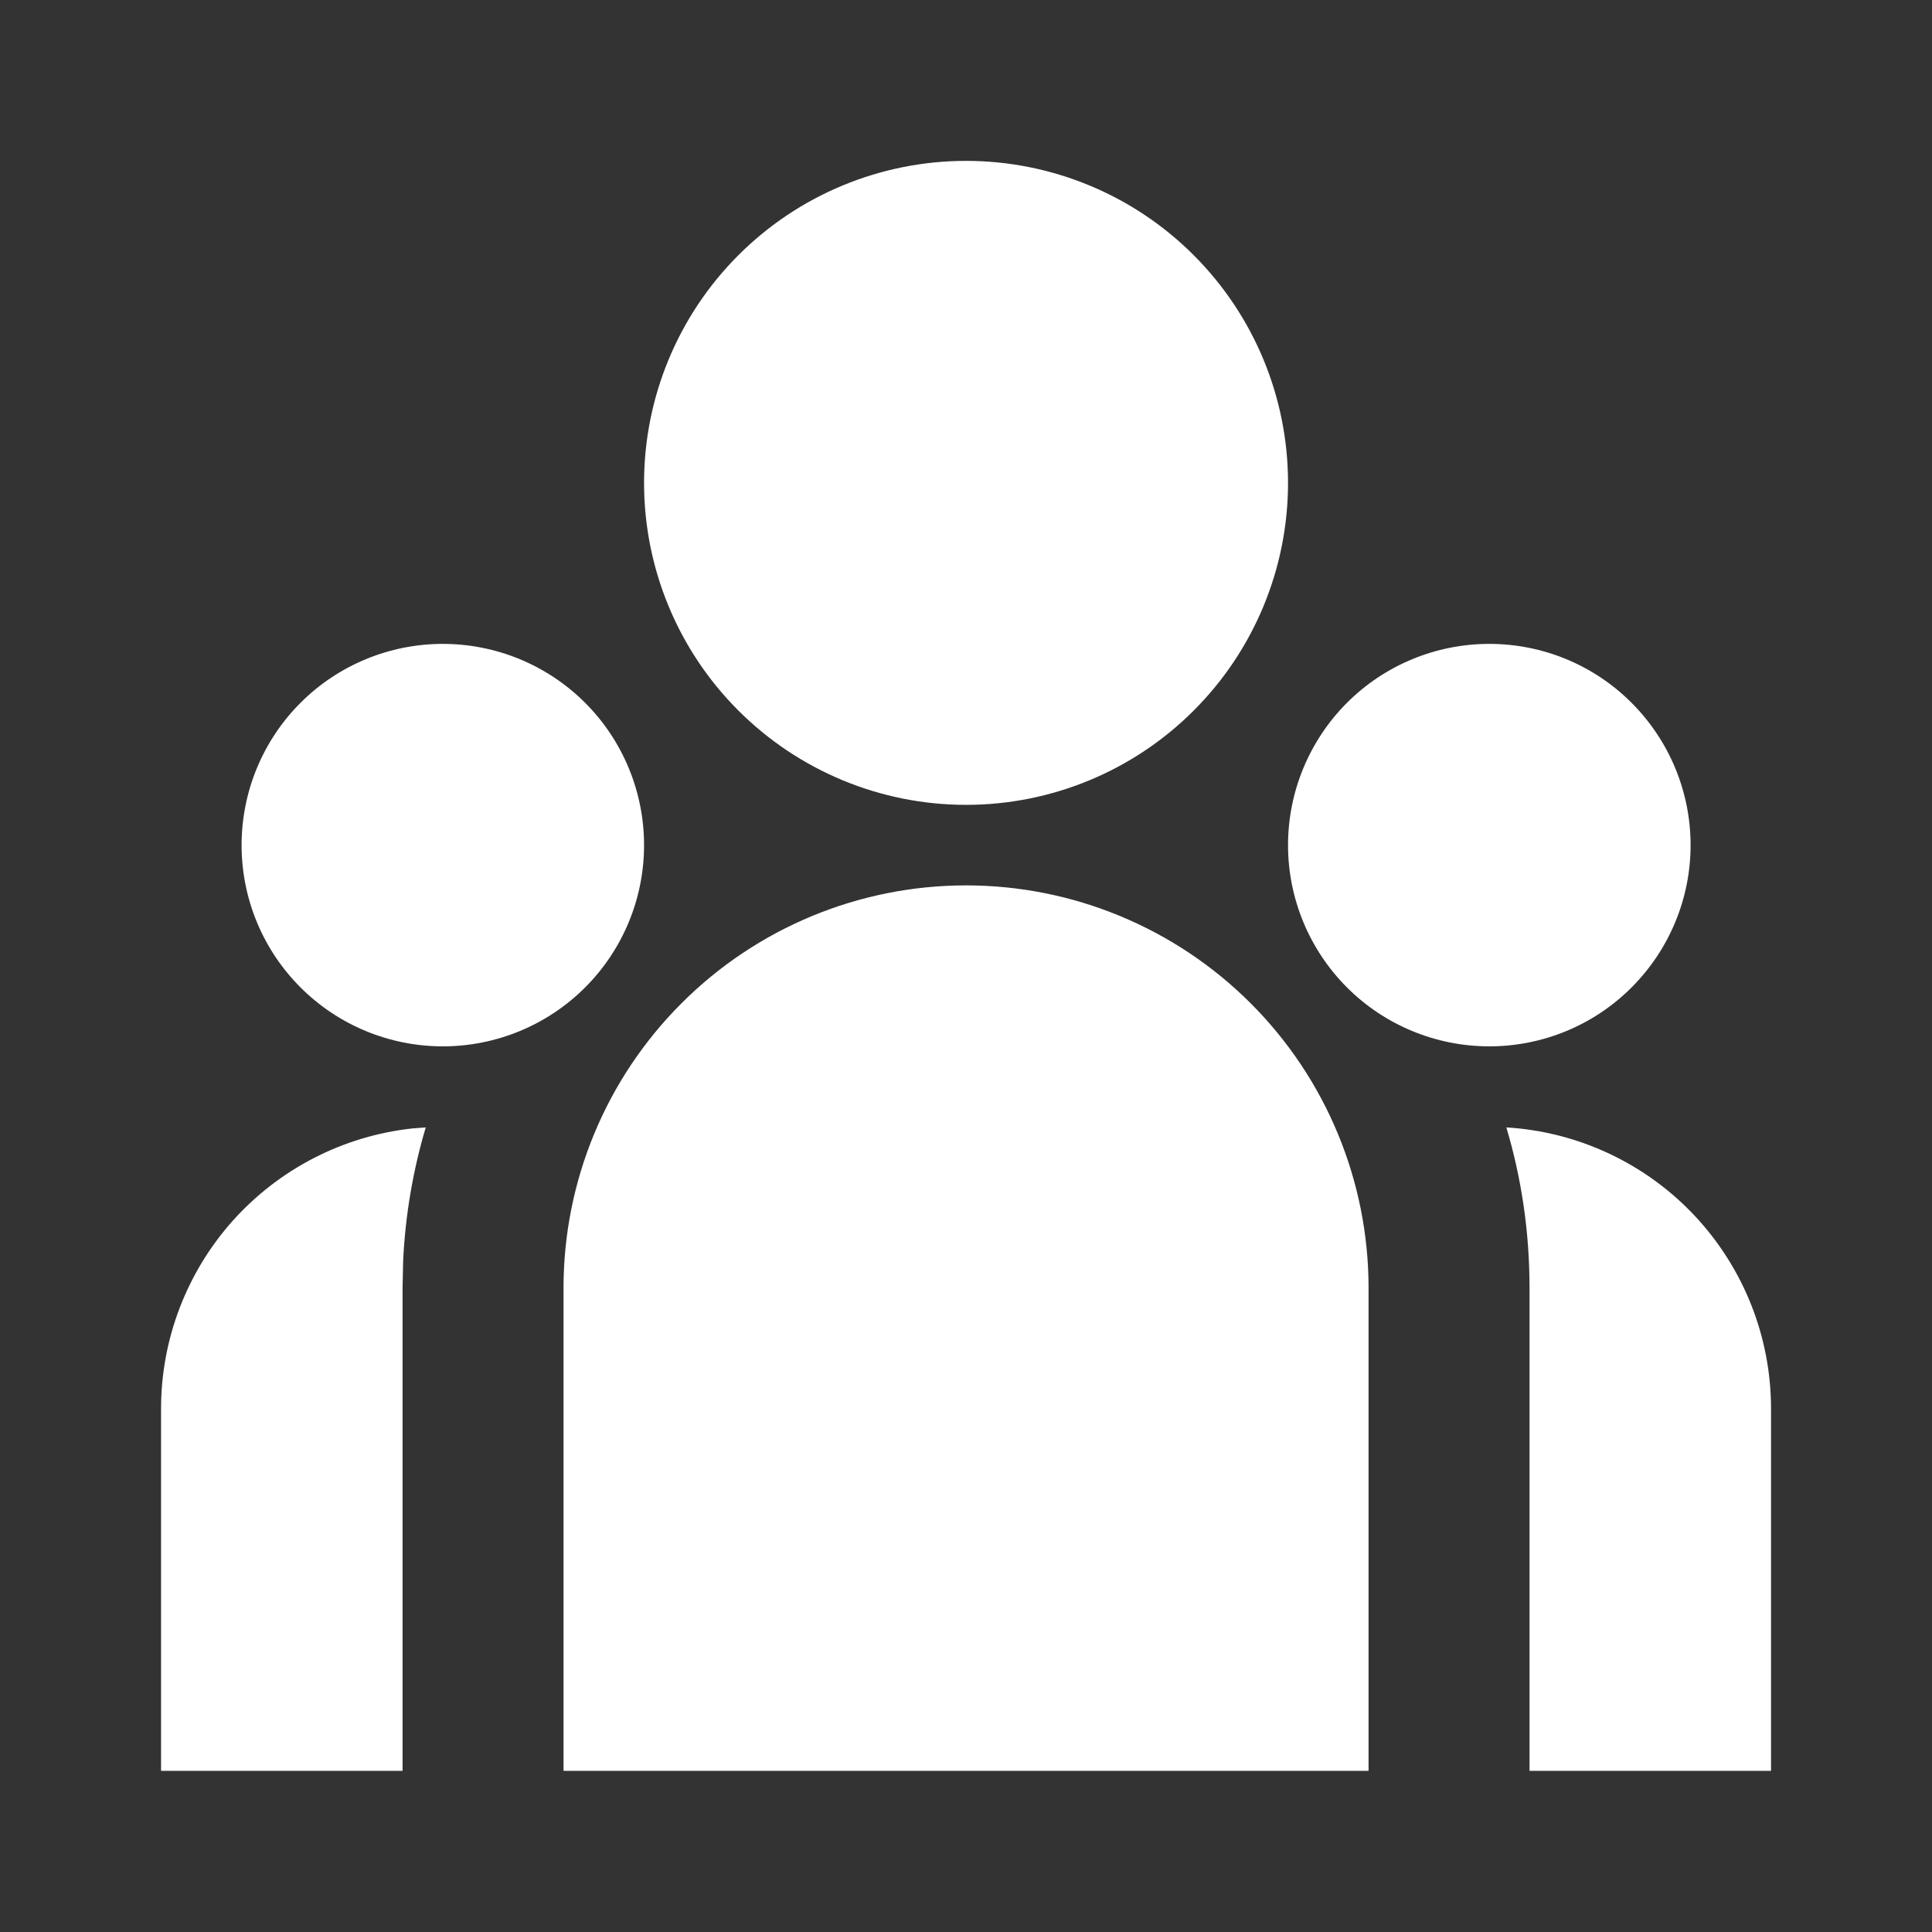 <svg width="22" height="22" viewBox="0 0 22 22" fill="none" xmlns="http://www.w3.org/2000/svg">
<rect x="0" y="0" width="22" height="22" fill="#333333" stroke="none"/>
<g clip-path="url(#clip0_817_8978)">
<path d="M11.001 10.082C12.216 10.082 13.382 10.565 14.242 11.425C15.101 12.284 15.584 13.45 15.584 14.665V20.165H6.417V14.665C6.417 13.45 6.9 12.284 7.76 11.425C8.619 10.565 9.785 10.082 11.001 10.082ZM4.848 12.838C4.702 13.33 4.616 13.837 4.591 14.35L4.584 14.665V20.165H1.834V16.04C1.834 15.25 2.126 14.487 2.653 13.898C3.181 13.31 3.907 12.936 4.693 12.85L4.848 12.838ZM17.153 12.838C17.969 12.887 18.735 13.246 19.295 13.841C19.855 14.437 20.167 15.223 20.167 16.04V20.165H17.417V14.665C17.417 14.03 17.326 13.417 17.153 12.838ZM5.042 7.332C5.65 7.332 6.233 7.573 6.663 8.003C7.093 8.433 7.334 9.016 7.334 9.624C7.334 10.232 7.093 10.814 6.663 11.244C6.233 11.674 5.65 11.915 5.042 11.915C4.435 11.915 3.852 11.674 3.422 11.244C2.992 10.814 2.751 10.232 2.751 9.624C2.751 9.016 2.992 8.433 3.422 8.003C3.852 7.573 4.435 7.332 5.042 7.332ZM16.959 7.332C17.567 7.332 18.15 7.573 18.579 8.003C19.009 8.433 19.251 9.016 19.251 9.624C19.251 10.232 19.009 10.814 18.579 11.244C18.15 11.674 17.567 11.915 16.959 11.915C16.351 11.915 15.768 11.674 15.338 11.244C14.909 10.814 14.667 10.232 14.667 9.624C14.667 9.016 14.909 8.433 15.338 8.003C15.768 7.573 16.351 7.332 16.959 7.332ZM11.001 1.832C11.973 1.832 12.906 2.218 13.593 2.906C14.281 3.594 14.667 4.526 14.667 5.499C14.667 6.471 14.281 7.404 13.593 8.091C12.906 8.779 11.973 9.165 11.001 9.165C10.028 9.165 9.096 8.779 8.408 8.091C7.72 7.404 7.334 6.471 7.334 5.499C7.334 4.526 7.72 3.594 8.408 2.906C9.096 2.218 10.028 1.832 11.001 1.832Z" fill="white"/>
</g>
<defs>
<clipPath id="clip0_817_8978">
<rect width="22" height="22" fill="white"/>
</clipPath>
</defs>
</svg>
